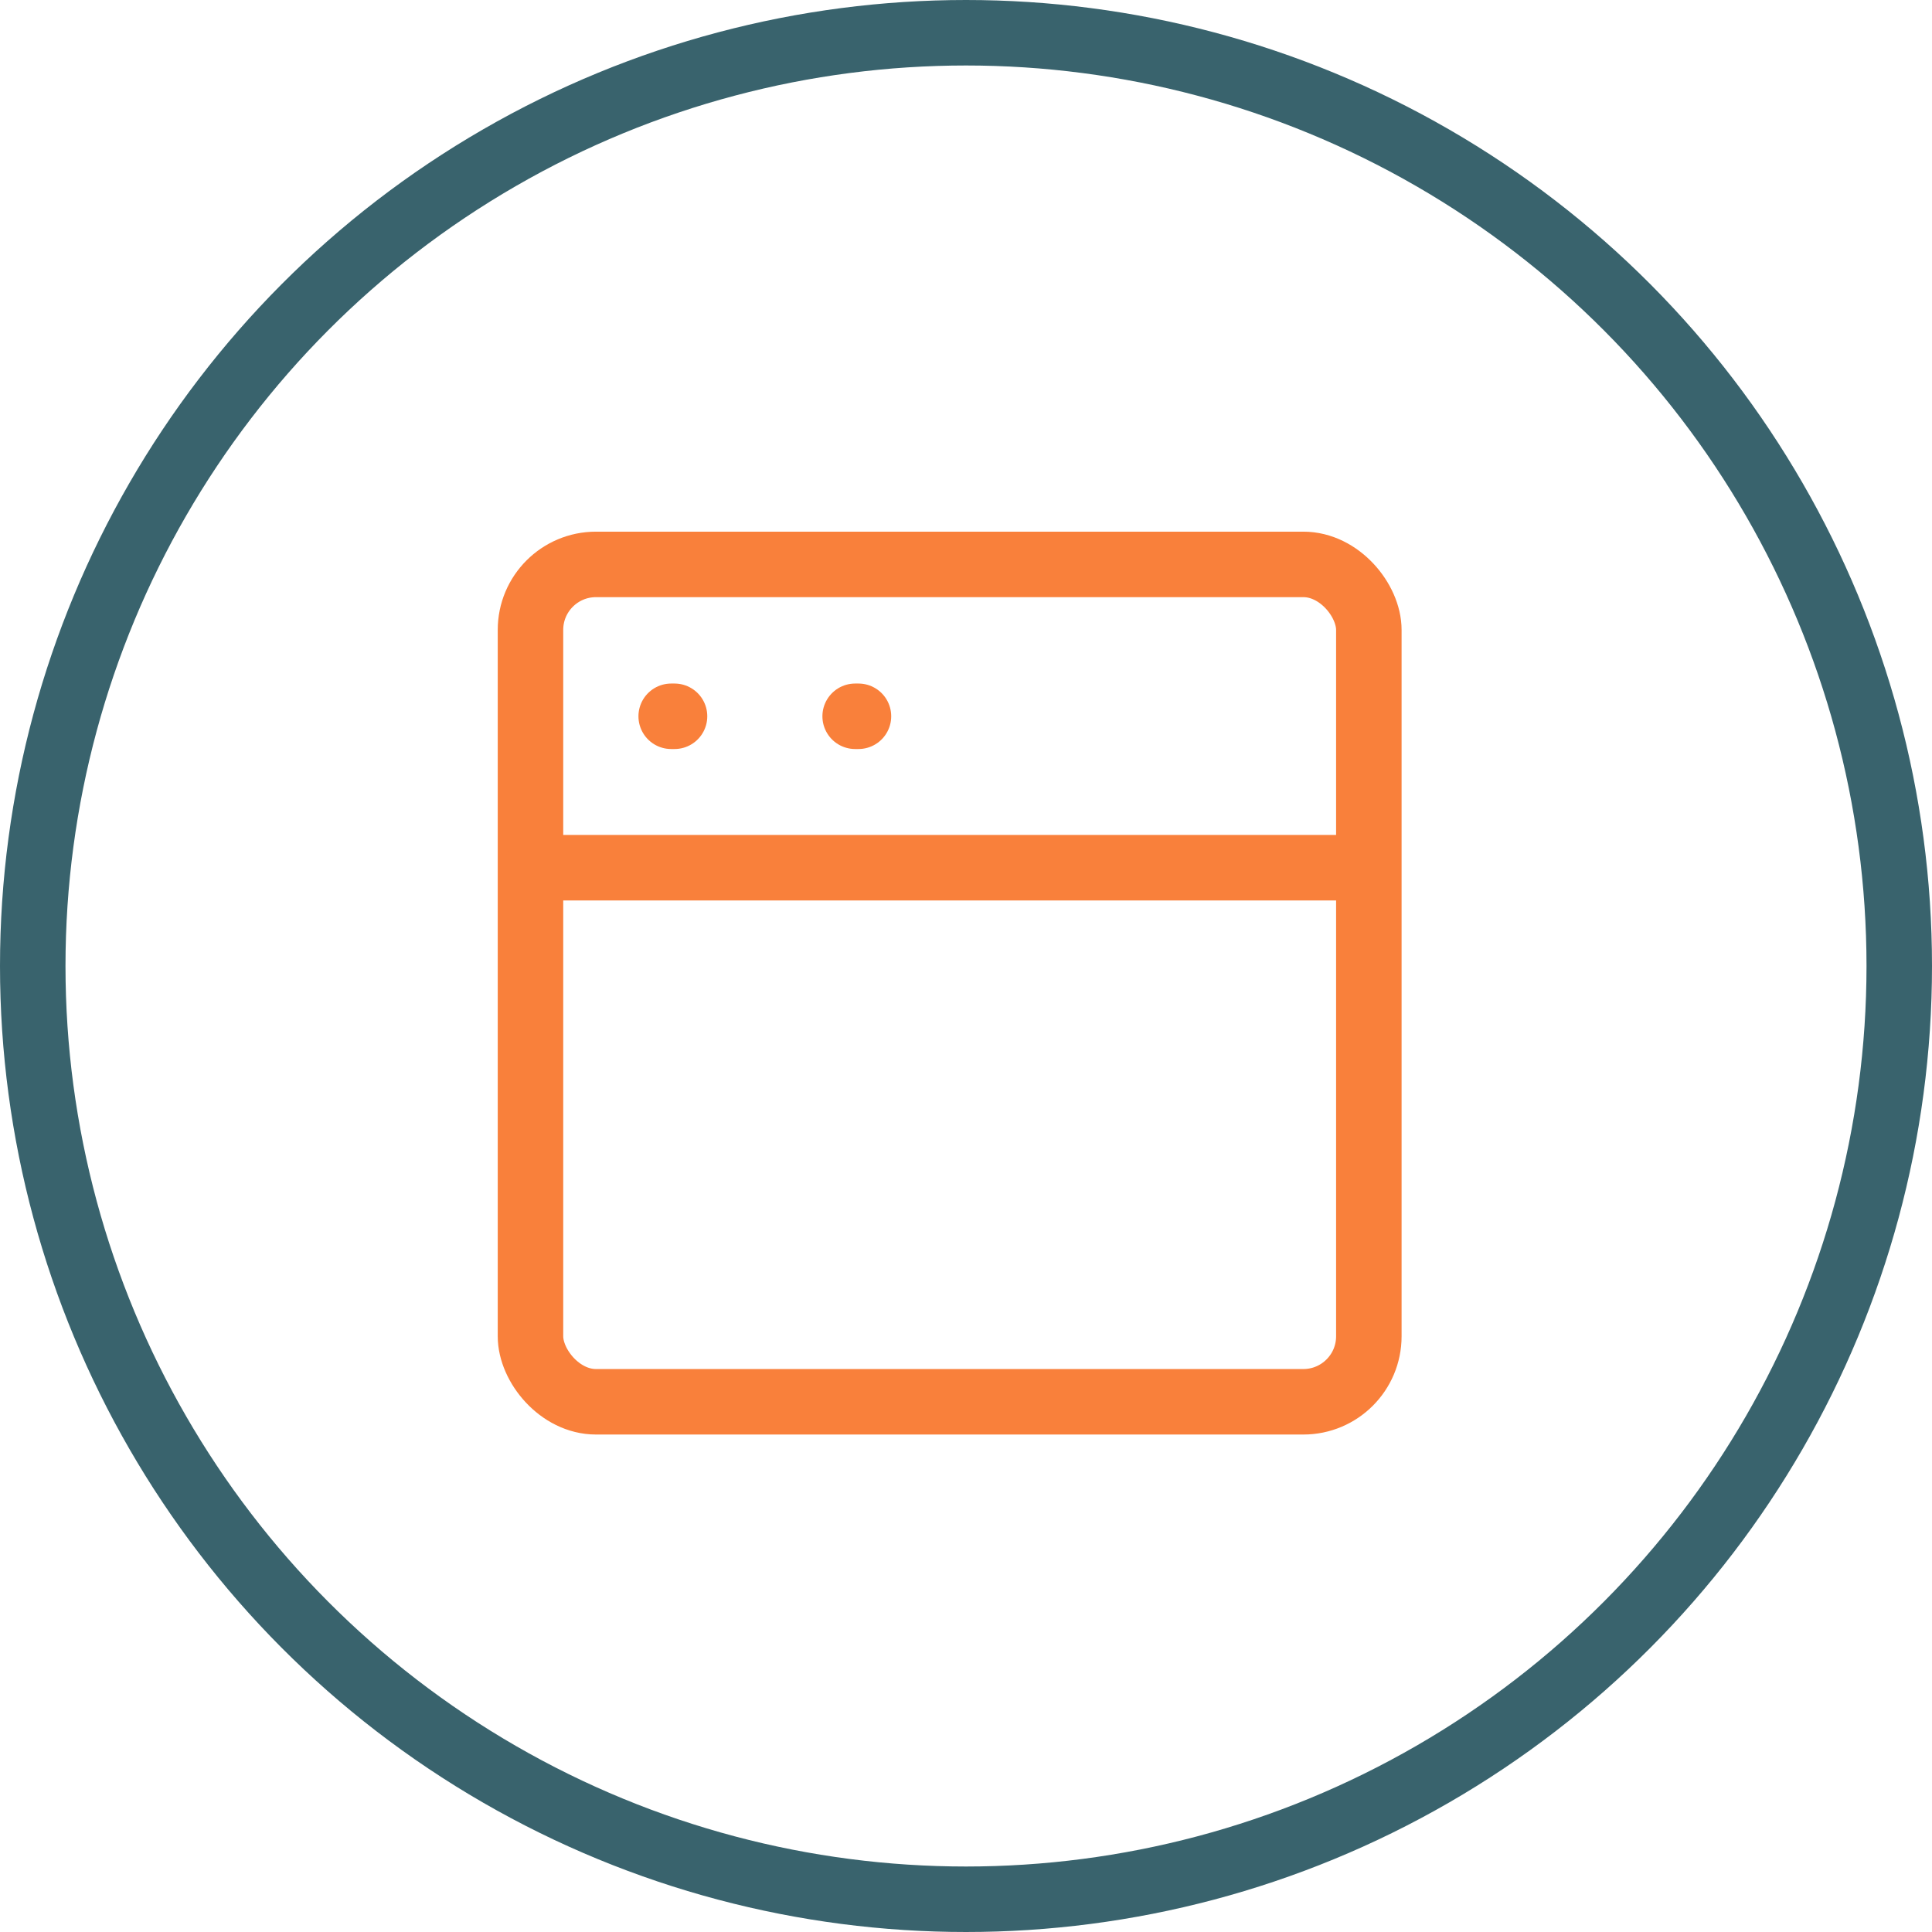 <?xml version="1.0" encoding="UTF-8"?> <svg xmlns="http://www.w3.org/2000/svg" width="59" height="59" viewBox="0 0 59 59" fill="none"> <circle cx="29.5" cy="29.5" r="28.5" stroke="#39636D" stroke-width="2"></circle> <rect x="16.2" y="17.236" width="25.602" height="25.572" rx="2" stroke="#F9803B" stroke-width="2"></rect> <path d="M16.398 26.498H41" stroke="#F9803B" stroke-width="2" stroke-linecap="round"></path> <path d="M20.497 21.874H20.599" stroke="#F9803B" stroke-width="2" stroke-linecap="round"></path> <path d="M26.115 21.874H26.216" stroke="#F9803B" stroke-width="2" stroke-linecap="round"></path> </svg> 